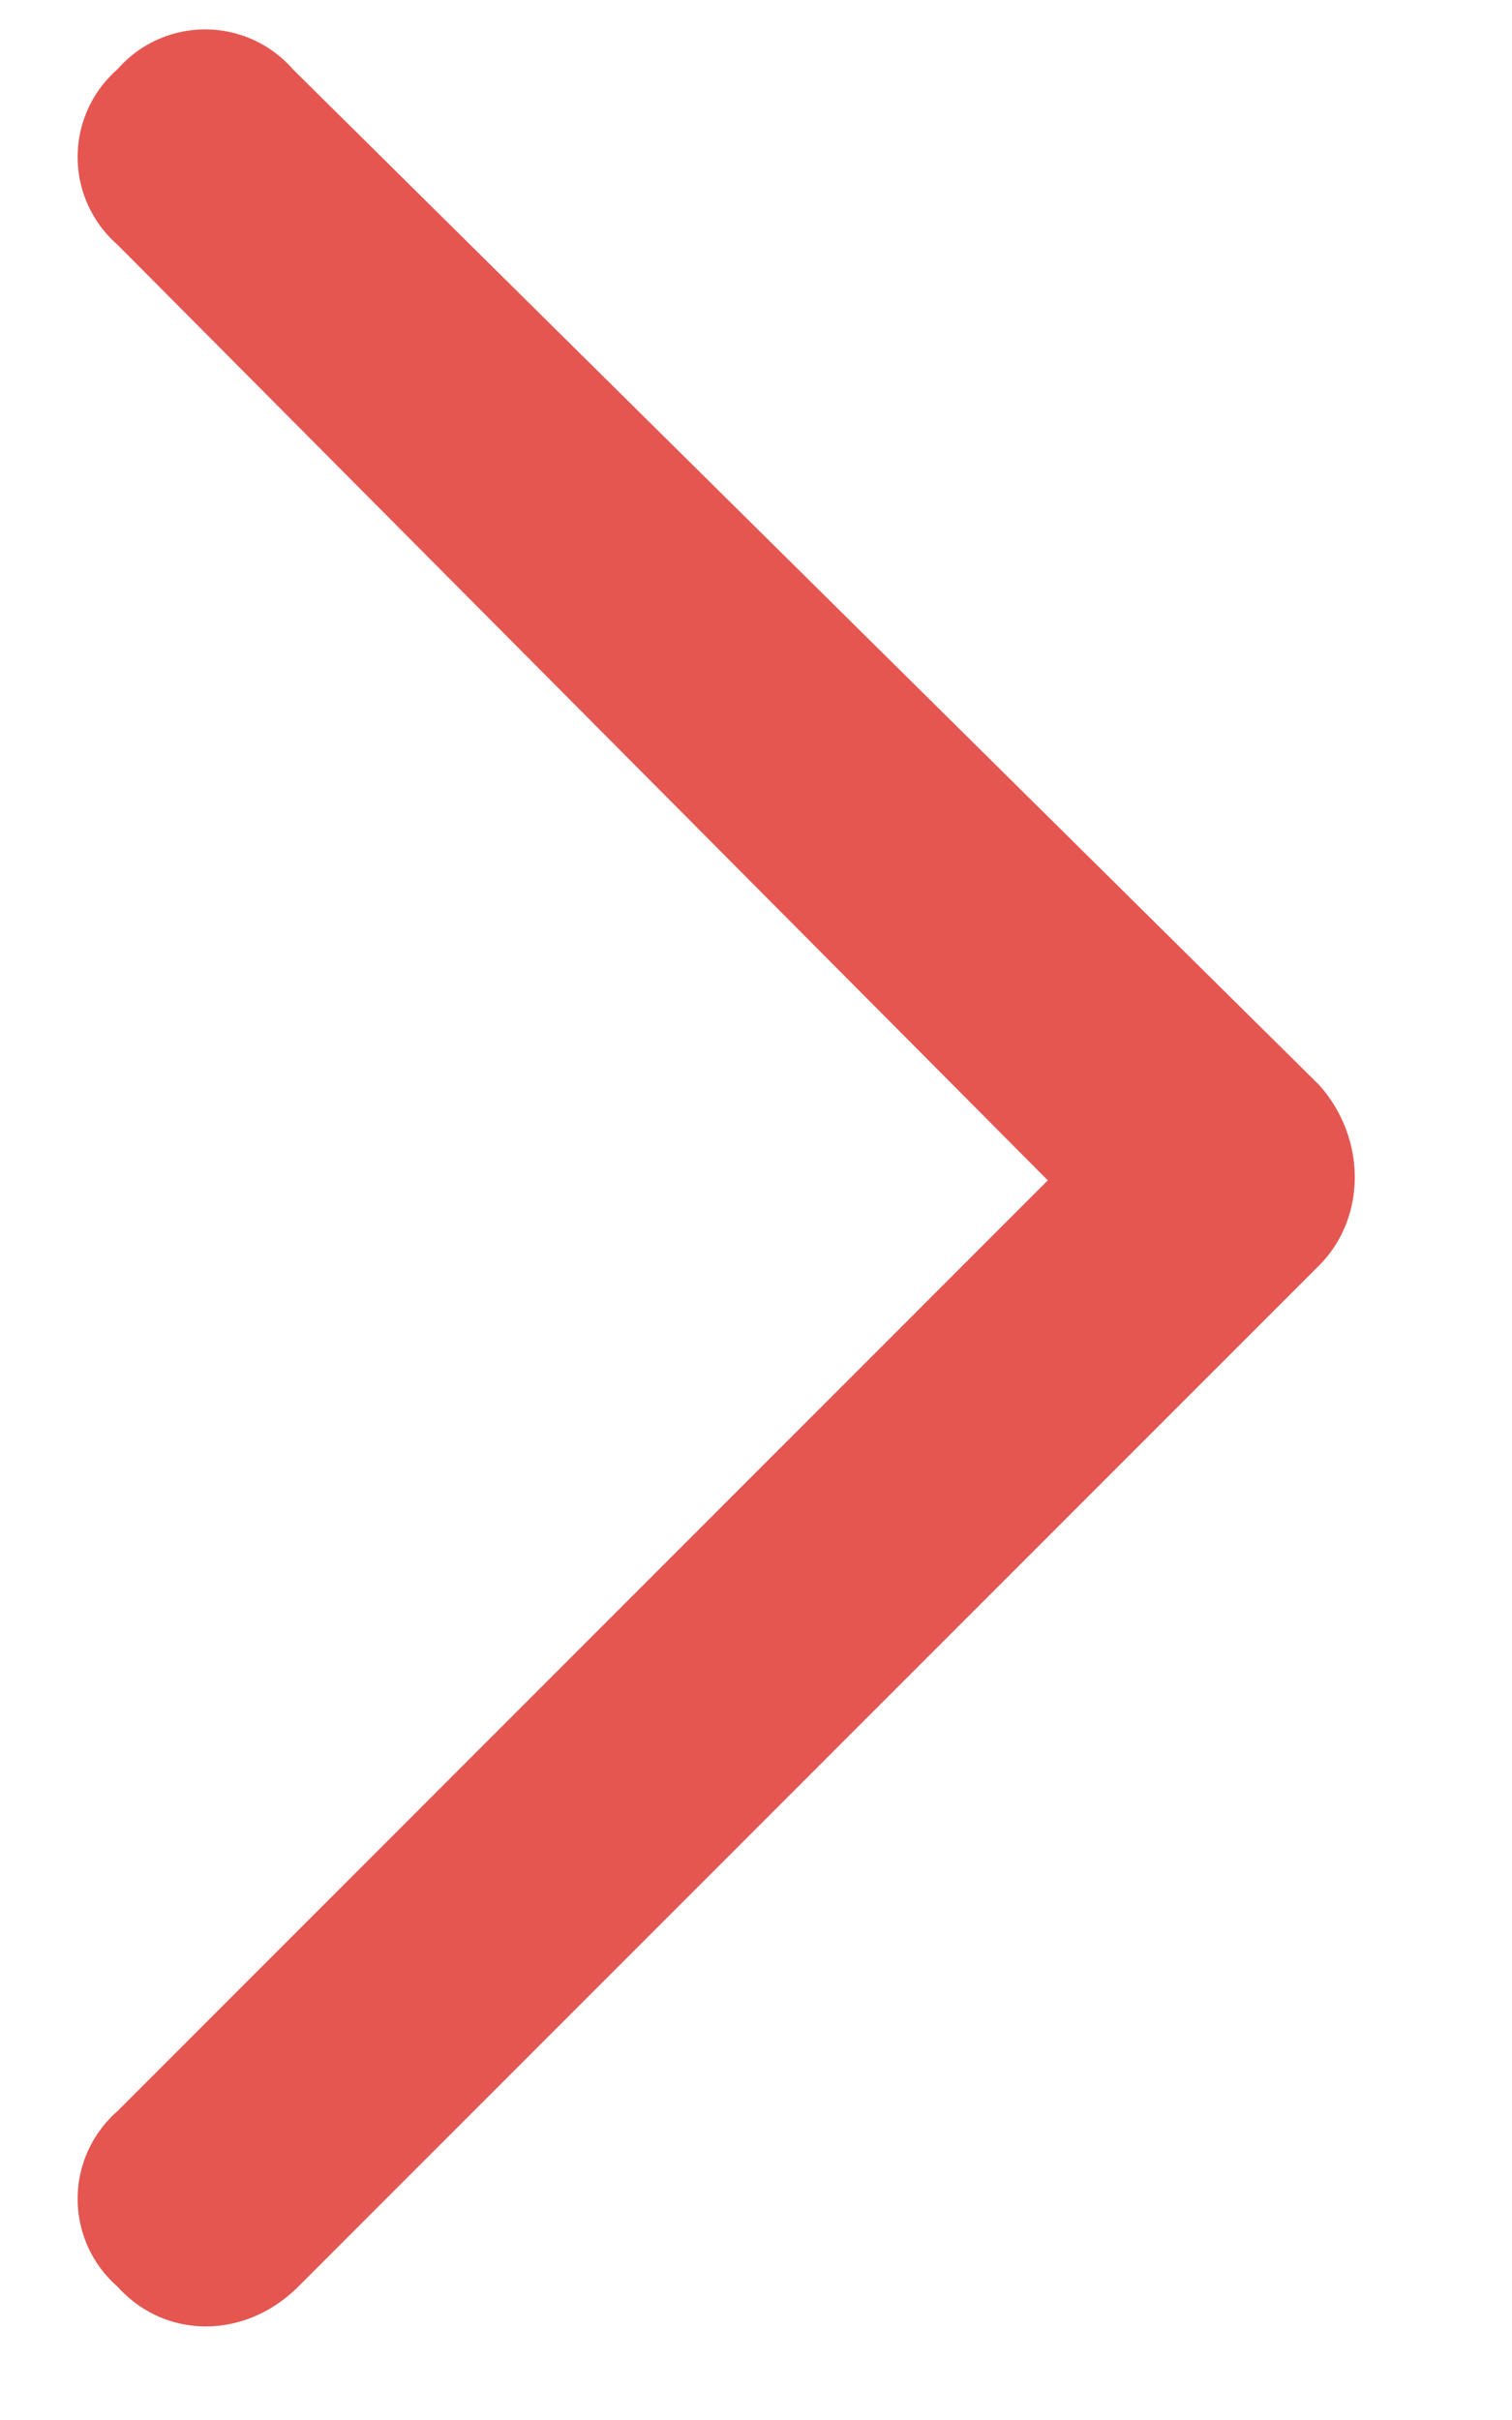 <svg width="10" height="16" fill="none" xmlns="http://www.w3.org/2000/svg"><path d="M8.723 7.172c.316.352.316.88 0 1.196l-6.75 6.75c-.352.351-.88.351-1.196 0a.77.77 0 010-1.16L6.93 7.804.777 1.618a.77.77 0 010-1.16.77.77 0 011.16 0l6.786 6.714z" fill="#E55651"/></svg>